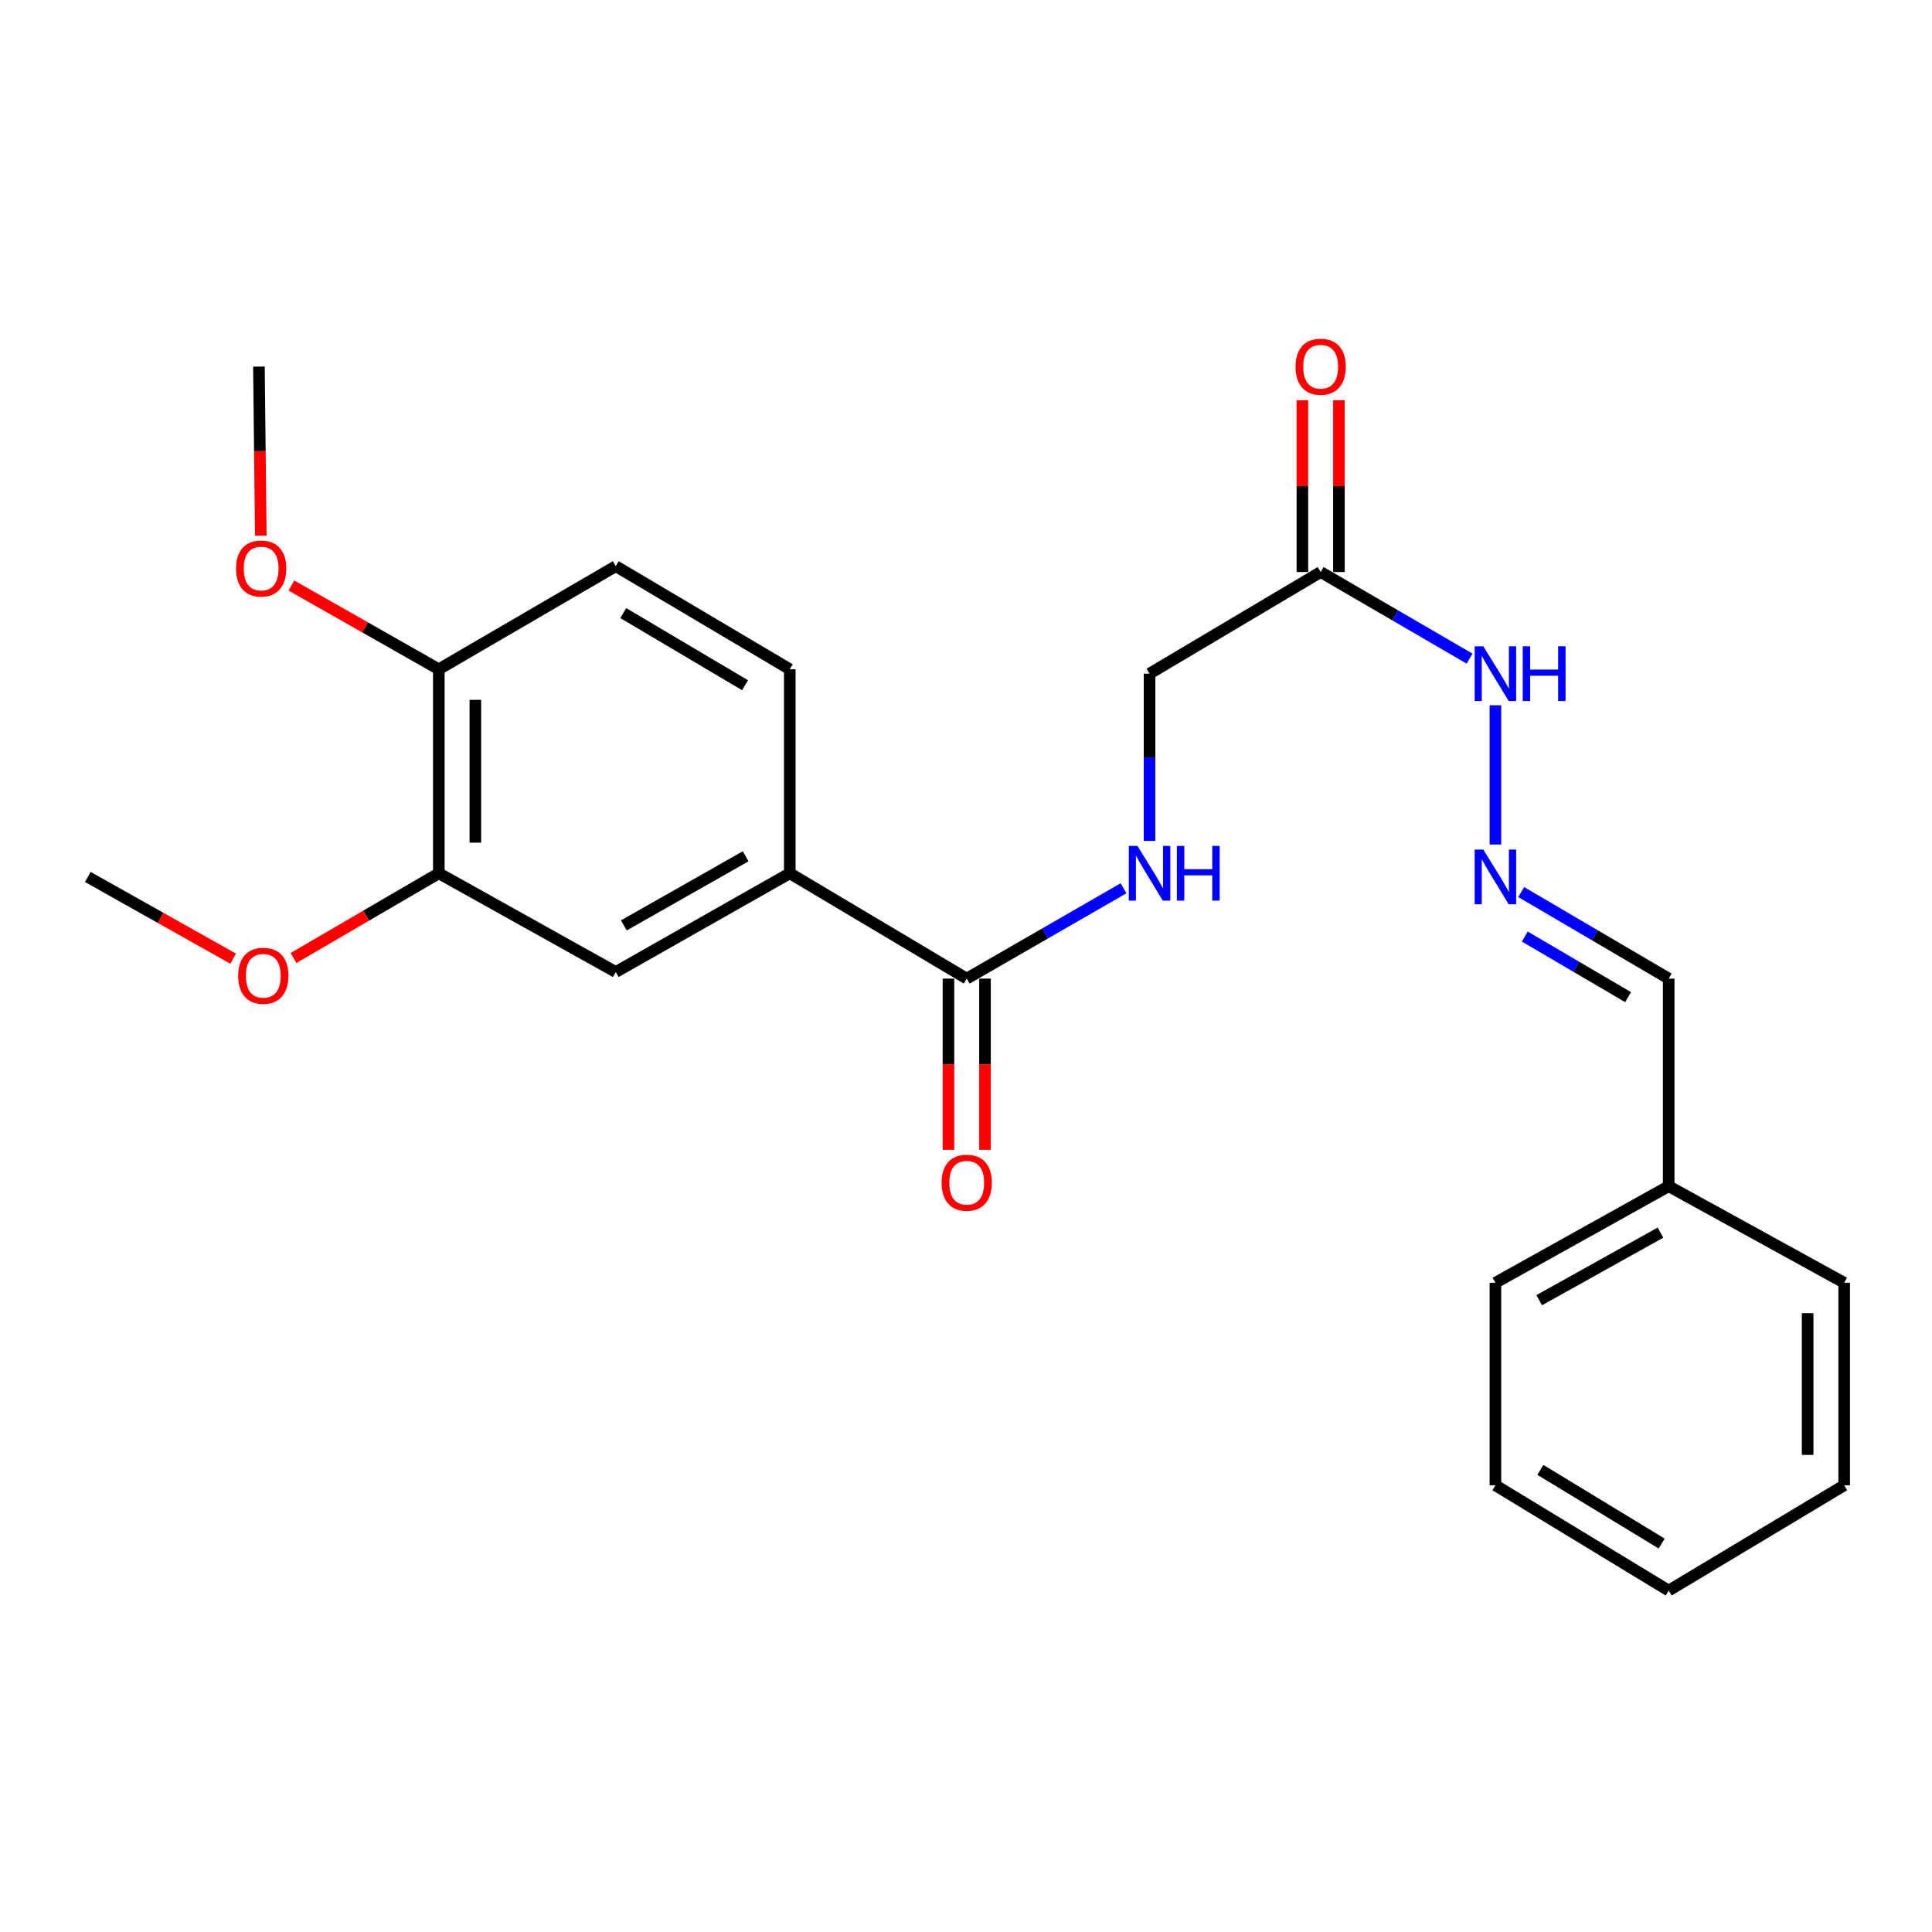 <?xml version='1.0' encoding='iso-8859-1'?>
<svg version='1.1' baseProfile='full'
              xmlns='http://www.w3.org/2000/svg'
                      xmlns:rdkit='http://www.rdkit.org/xml'
                      xmlns:xlink='http://www.w3.org/1999/xlink'
                  xml:space='preserve'
width='1000px' height='1000px' viewBox='0 0 1000 1000'>
<!-- END OF HEADER -->
<rect style='opacity:1.0;fill:#FFFFFF;stroke:none' width='1000' height='1000' x='0' y='0'> </rect>
<path class='bond-0' d='M 500.378,506.52 L 408.788,452.003' style='fill:none;fill-rule:evenodd;stroke:#000000;stroke-width:6px;stroke-linecap:butt;stroke-linejoin:miter;stroke-opacity:1' />
<path class='bond-2' d='M 500.378,506.52 L 540.957,483.141' style='fill:none;fill-rule:evenodd;stroke:#000000;stroke-width:6px;stroke-linecap:butt;stroke-linejoin:miter;stroke-opacity:1' />
<path class='bond-2' d='M 540.957,483.141 L 581.535,459.763' style='fill:none;fill-rule:evenodd;stroke:#0000FF;stroke-width:6px;stroke-linecap:butt;stroke-linejoin:miter;stroke-opacity:1' />
<path class='bond-8' d='M 490.921,506.52 L 490.921,550.828' style='fill:none;fill-rule:evenodd;stroke:#000000;stroke-width:6px;stroke-linecap:butt;stroke-linejoin:miter;stroke-opacity:1' />
<path class='bond-8' d='M 490.921,550.828 L 490.921,595.137' style='fill:none;fill-rule:evenodd;stroke:#FF0000;stroke-width:6px;stroke-linecap:butt;stroke-linejoin:miter;stroke-opacity:1' />
<path class='bond-8' d='M 509.836,506.52 L 509.836,550.828' style='fill:none;fill-rule:evenodd;stroke:#000000;stroke-width:6px;stroke-linecap:butt;stroke-linejoin:miter;stroke-opacity:1' />
<path class='bond-8' d='M 509.836,550.828 L 509.836,595.137' style='fill:none;fill-rule:evenodd;stroke:#FF0000;stroke-width:6px;stroke-linecap:butt;stroke-linejoin:miter;stroke-opacity:1' />
<path class='bond-3' d='M 408.788,452.003 L 318.722,503.104' style='fill:none;fill-rule:evenodd;stroke:#000000;stroke-width:6px;stroke-linecap:butt;stroke-linejoin:miter;stroke-opacity:1' />
<path class='bond-3' d='M 385.944,443.217 L 322.898,478.988' style='fill:none;fill-rule:evenodd;stroke:#000000;stroke-width:6px;stroke-linecap:butt;stroke-linejoin:miter;stroke-opacity:1' />
<path class='bond-10' d='M 408.788,452.003 L 408.788,346.405' style='fill:none;fill-rule:evenodd;stroke:#000000;stroke-width:6px;stroke-linecap:butt;stroke-linejoin:miter;stroke-opacity:1' />
<path class='bond-1' d='M 683.569,296.081 L 595.005,348.685' style='fill:none;fill-rule:evenodd;stroke:#000000;stroke-width:6px;stroke-linecap:butt;stroke-linejoin:miter;stroke-opacity:1' />
<path class='bond-6' d='M 683.569,296.081 L 722.118,318.5' style='fill:none;fill-rule:evenodd;stroke:#000000;stroke-width:6px;stroke-linecap:butt;stroke-linejoin:miter;stroke-opacity:1' />
<path class='bond-6' d='M 722.118,318.5 L 760.668,340.918' style='fill:none;fill-rule:evenodd;stroke:#0000FF;stroke-width:6px;stroke-linecap:butt;stroke-linejoin:miter;stroke-opacity:1' />
<path class='bond-9' d='M 693.026,296.081 L 693.026,251.619' style='fill:none;fill-rule:evenodd;stroke:#000000;stroke-width:6px;stroke-linecap:butt;stroke-linejoin:miter;stroke-opacity:1' />
<path class='bond-9' d='M 693.026,251.619 L 693.026,207.156' style='fill:none;fill-rule:evenodd;stroke:#FF0000;stroke-width:6px;stroke-linecap:butt;stroke-linejoin:miter;stroke-opacity:1' />
<path class='bond-9' d='M 674.111,296.081 L 674.111,251.619' style='fill:none;fill-rule:evenodd;stroke:#000000;stroke-width:6px;stroke-linecap:butt;stroke-linejoin:miter;stroke-opacity:1' />
<path class='bond-9' d='M 674.111,251.619 L 674.111,207.156' style='fill:none;fill-rule:evenodd;stroke:#FF0000;stroke-width:6px;stroke-linecap:butt;stroke-linejoin:miter;stroke-opacity:1' />
<path class='bond-11' d='M 595.005,435.26 L 595.005,391.973' style='fill:none;fill-rule:evenodd;stroke:#0000FF;stroke-width:6px;stroke-linecap:butt;stroke-linejoin:miter;stroke-opacity:1' />
<path class='bond-11' d='M 595.005,391.973 L 595.005,348.685' style='fill:none;fill-rule:evenodd;stroke:#000000;stroke-width:6px;stroke-linecap:butt;stroke-linejoin:miter;stroke-opacity:1' />
<path class='bond-4' d='M 318.722,503.104 L 227.132,452.003' style='fill:none;fill-rule:evenodd;stroke:#000000;stroke-width:6px;stroke-linecap:butt;stroke-linejoin:miter;stroke-opacity:1' />
<path class='bond-14' d='M 227.132,452.003 L 189.525,473.936' style='fill:none;fill-rule:evenodd;stroke:#000000;stroke-width:6px;stroke-linecap:butt;stroke-linejoin:miter;stroke-opacity:1' />
<path class='bond-14' d='M 189.525,473.936 L 151.917,495.87' style='fill:none;fill-rule:evenodd;stroke:#FF0000;stroke-width:6px;stroke-linecap:butt;stroke-linejoin:miter;stroke-opacity:1' />
<path class='bond-24' d='M 227.132,452.003 L 227.132,346.405' style='fill:none;fill-rule:evenodd;stroke:#000000;stroke-width:6px;stroke-linecap:butt;stroke-linejoin:miter;stroke-opacity:1' />
<path class='bond-24' d='M 246.047,436.163 L 246.047,362.245' style='fill:none;fill-rule:evenodd;stroke:#000000;stroke-width:6px;stroke-linecap:butt;stroke-linejoin:miter;stroke-opacity:1' />
<path class='bond-5' d='M 774.024,437.114 L 774.024,365.056' style='fill:none;fill-rule:evenodd;stroke:#0000FF;stroke-width:6px;stroke-linecap:butt;stroke-linejoin:miter;stroke-opacity:1' />
<path class='bond-13' d='M 787.364,461.73 L 825.538,484.125' style='fill:none;fill-rule:evenodd;stroke:#0000FF;stroke-width:6px;stroke-linecap:butt;stroke-linejoin:miter;stroke-opacity:1' />
<path class='bond-13' d='M 825.538,484.125 L 863.712,506.52' style='fill:none;fill-rule:evenodd;stroke:#000000;stroke-width:6px;stroke-linecap:butt;stroke-linejoin:miter;stroke-opacity:1' />
<path class='bond-13' d='M 789.245,484.763 L 815.967,500.44' style='fill:none;fill-rule:evenodd;stroke:#0000FF;stroke-width:6px;stroke-linecap:butt;stroke-linejoin:miter;stroke-opacity:1' />
<path class='bond-13' d='M 815.967,500.44 L 842.689,516.116' style='fill:none;fill-rule:evenodd;stroke:#000000;stroke-width:6px;stroke-linecap:butt;stroke-linejoin:miter;stroke-opacity:1' />
<path class='bond-7' d='M 227.132,346.405 L 318.722,293.055' style='fill:none;fill-rule:evenodd;stroke:#000000;stroke-width:6px;stroke-linecap:butt;stroke-linejoin:miter;stroke-opacity:1' />
<path class='bond-15' d='M 227.132,346.405 L 188.975,324.739' style='fill:none;fill-rule:evenodd;stroke:#000000;stroke-width:6px;stroke-linecap:butt;stroke-linejoin:miter;stroke-opacity:1' />
<path class='bond-15' d='M 188.975,324.739 L 150.818,303.072' style='fill:none;fill-rule:evenodd;stroke:#FF0000;stroke-width:6px;stroke-linecap:butt;stroke-linejoin:miter;stroke-opacity:1' />
<path class='bond-12' d='M 408.788,346.405 L 318.722,293.055' style='fill:none;fill-rule:evenodd;stroke:#000000;stroke-width:6px;stroke-linecap:butt;stroke-linejoin:miter;stroke-opacity:1' />
<path class='bond-12' d='M 385.638,354.677 L 322.592,317.331' style='fill:none;fill-rule:evenodd;stroke:#000000;stroke-width:6px;stroke-linecap:butt;stroke-linejoin:miter;stroke-opacity:1' />
<path class='bond-16' d='M 863.712,506.52 L 863.712,613.977' style='fill:none;fill-rule:evenodd;stroke:#000000;stroke-width:6px;stroke-linecap:butt;stroke-linejoin:miter;stroke-opacity:1' />
<path class='bond-17' d='M 120.683,496.21 L 83.069,475.057' style='fill:none;fill-rule:evenodd;stroke:#FF0000;stroke-width:6px;stroke-linecap:butt;stroke-linejoin:miter;stroke-opacity:1' />
<path class='bond-17' d='M 83.069,475.057 L 45.455,453.905' style='fill:none;fill-rule:evenodd;stroke:#000000;stroke-width:6px;stroke-linecap:butt;stroke-linejoin:miter;stroke-opacity:1' />
<path class='bond-20' d='M 134.987,277.258 L 134.502,233.498' style='fill:none;fill-rule:evenodd;stroke:#FF0000;stroke-width:6px;stroke-linecap:butt;stroke-linejoin:miter;stroke-opacity:1' />
<path class='bond-20' d='M 134.502,233.498 L 134.018,189.737' style='fill:none;fill-rule:evenodd;stroke:#000000;stroke-width:6px;stroke-linecap:butt;stroke-linejoin:miter;stroke-opacity:1' />
<path class='bond-18' d='M 863.712,613.977 L 774.024,663.954' style='fill:none;fill-rule:evenodd;stroke:#000000;stroke-width:6px;stroke-linecap:butt;stroke-linejoin:miter;stroke-opacity:1' />
<path class='bond-18' d='M 859.466,637.996 L 796.684,672.981' style='fill:none;fill-rule:evenodd;stroke:#000000;stroke-width:6px;stroke-linecap:butt;stroke-linejoin:miter;stroke-opacity:1' />
<path class='bond-19' d='M 863.712,613.977 L 954.545,663.954' style='fill:none;fill-rule:evenodd;stroke:#000000;stroke-width:6px;stroke-linecap:butt;stroke-linejoin:miter;stroke-opacity:1' />
<path class='bond-22' d='M 774.024,663.954 L 774.024,768.795' style='fill:none;fill-rule:evenodd;stroke:#000000;stroke-width:6px;stroke-linecap:butt;stroke-linejoin:miter;stroke-opacity:1' />
<path class='bond-21' d='M 954.545,663.954 L 954.545,768.795' style='fill:none;fill-rule:evenodd;stroke:#000000;stroke-width:6px;stroke-linecap:butt;stroke-linejoin:miter;stroke-opacity:1' />
<path class='bond-21' d='M 935.631,679.681 L 935.631,753.069' style='fill:none;fill-rule:evenodd;stroke:#000000;stroke-width:6px;stroke-linecap:butt;stroke-linejoin:miter;stroke-opacity:1' />
<path class='bond-23' d='M 954.545,768.795 L 863.712,823.281' style='fill:none;fill-rule:evenodd;stroke:#000000;stroke-width:6px;stroke-linecap:butt;stroke-linejoin:miter;stroke-opacity:1' />
<path class='bond-25' d='M 774.024,768.795 L 863.712,823.281' style='fill:none;fill-rule:evenodd;stroke:#000000;stroke-width:6px;stroke-linecap:butt;stroke-linejoin:miter;stroke-opacity:1' />
<path class='bond-25' d='M 797.298,760.803 L 860.079,798.942' style='fill:none;fill-rule:evenodd;stroke:#000000;stroke-width:6px;stroke-linecap:butt;stroke-linejoin:miter;stroke-opacity:1' />
<path  class='atom-3' d='M 588.745 437.843
L 598.025 452.843
Q 598.945 454.323, 600.425 457.003
Q 601.905 459.683, 601.985 459.843
L 601.985 437.843
L 605.745 437.843
L 605.745 466.163
L 601.865 466.163
L 591.905 449.763
Q 590.745 447.843, 589.505 445.643
Q 588.305 443.443, 587.945 442.763
L 587.945 466.163
L 584.265 466.163
L 584.265 437.843
L 588.745 437.843
' fill='#0000FF'/>
<path  class='atom-3' d='M 609.145 437.843
L 612.985 437.843
L 612.985 449.883
L 627.465 449.883
L 627.465 437.843
L 631.305 437.843
L 631.305 466.163
L 627.465 466.163
L 627.465 453.083
L 612.985 453.083
L 612.985 466.163
L 609.145 466.163
L 609.145 437.843
' fill='#0000FF'/>
<path  class='atom-6' d='M 767.764 439.745
L 777.044 454.745
Q 777.964 456.225, 779.444 458.905
Q 780.924 461.585, 781.004 461.745
L 781.004 439.745
L 784.764 439.745
L 784.764 468.065
L 780.884 468.065
L 770.924 451.665
Q 769.764 449.745, 768.524 447.545
Q 767.324 445.345, 766.964 444.665
L 766.964 468.065
L 763.284 468.065
L 763.284 439.745
L 767.764 439.745
' fill='#0000FF'/>
<path  class='atom-7' d='M 767.764 334.525
L 777.044 349.525
Q 777.964 351.005, 779.444 353.685
Q 780.924 356.365, 781.004 356.525
L 781.004 334.525
L 784.764 334.525
L 784.764 362.845
L 780.884 362.845
L 770.924 346.445
Q 769.764 344.525, 768.524 342.325
Q 767.324 340.125, 766.964 339.445
L 766.964 362.845
L 763.284 362.845
L 763.284 334.525
L 767.764 334.525
' fill='#0000FF'/>
<path  class='atom-7' d='M 788.164 334.525
L 792.004 334.525
L 792.004 346.565
L 806.484 346.565
L 806.484 334.525
L 810.324 334.525
L 810.324 362.845
L 806.484 362.845
L 806.484 349.765
L 792.004 349.765
L 792.004 362.845
L 788.164 362.845
L 788.164 334.525
' fill='#0000FF'/>
<path  class='atom-9' d='M 487.378 612.176
Q 487.378 605.376, 490.738 601.576
Q 494.098 597.776, 500.378 597.776
Q 506.658 597.776, 510.018 601.576
Q 513.378 605.376, 513.378 612.176
Q 513.378 619.056, 509.978 622.976
Q 506.578 626.856, 500.378 626.856
Q 494.138 626.856, 490.738 622.976
Q 487.378 619.096, 487.378 612.176
M 500.378 623.656
Q 504.698 623.656, 507.018 620.776
Q 509.378 617.856, 509.378 612.176
Q 509.378 606.616, 507.018 603.816
Q 504.698 600.976, 500.378 600.976
Q 496.058 600.976, 493.698 603.776
Q 491.378 606.576, 491.378 612.176
Q 491.378 617.896, 493.698 620.776
Q 496.058 623.656, 500.378 623.656
' fill='#FF0000'/>
<path  class='atom-10' d='M 670.569 189.817
Q 670.569 183.017, 673.929 179.217
Q 677.289 175.417, 683.569 175.417
Q 689.849 175.417, 693.209 179.217
Q 696.569 183.017, 696.569 189.817
Q 696.569 196.697, 693.169 200.617
Q 689.769 204.497, 683.569 204.497
Q 677.329 204.497, 673.929 200.617
Q 670.569 196.737, 670.569 189.817
M 683.569 201.297
Q 687.889 201.297, 690.209 198.417
Q 692.569 195.497, 692.569 189.817
Q 692.569 184.257, 690.209 181.457
Q 687.889 178.617, 683.569 178.617
Q 679.249 178.617, 676.889 181.417
Q 674.569 184.217, 674.569 189.817
Q 674.569 195.537, 676.889 198.417
Q 679.249 201.297, 683.569 201.297
' fill='#FF0000'/>
<path  class='atom-15' d='M 123.288 505.065
Q 123.288 498.265, 126.648 494.465
Q 130.008 490.665, 136.288 490.665
Q 142.568 490.665, 145.928 494.465
Q 149.288 498.265, 149.288 505.065
Q 149.288 511.945, 145.888 515.865
Q 142.488 519.745, 136.288 519.745
Q 130.048 519.745, 126.648 515.865
Q 123.288 511.985, 123.288 505.065
M 136.288 516.545
Q 140.608 516.545, 142.928 513.665
Q 145.288 510.745, 145.288 505.065
Q 145.288 499.505, 142.928 496.705
Q 140.608 493.865, 136.288 493.865
Q 131.968 493.865, 129.608 496.665
Q 127.288 499.465, 127.288 505.065
Q 127.288 510.785, 129.608 513.665
Q 131.968 516.545, 136.288 516.545
' fill='#FF0000'/>
<path  class='atom-16' d='M 122.174 294.27
Q 122.174 287.47, 125.534 283.67
Q 128.894 279.87, 135.174 279.87
Q 141.454 279.87, 144.814 283.67
Q 148.174 287.47, 148.174 294.27
Q 148.174 301.15, 144.774 305.07
Q 141.374 308.95, 135.174 308.95
Q 128.934 308.95, 125.534 305.07
Q 122.174 301.19, 122.174 294.27
M 135.174 305.75
Q 139.494 305.75, 141.814 302.87
Q 144.174 299.95, 144.174 294.27
Q 144.174 288.71, 141.814 285.91
Q 139.494 283.07, 135.174 283.07
Q 130.854 283.07, 128.494 285.87
Q 126.174 288.67, 126.174 294.27
Q 126.174 299.99, 128.494 302.87
Q 130.854 305.75, 135.174 305.75
' fill='#FF0000'/>
</svg>

